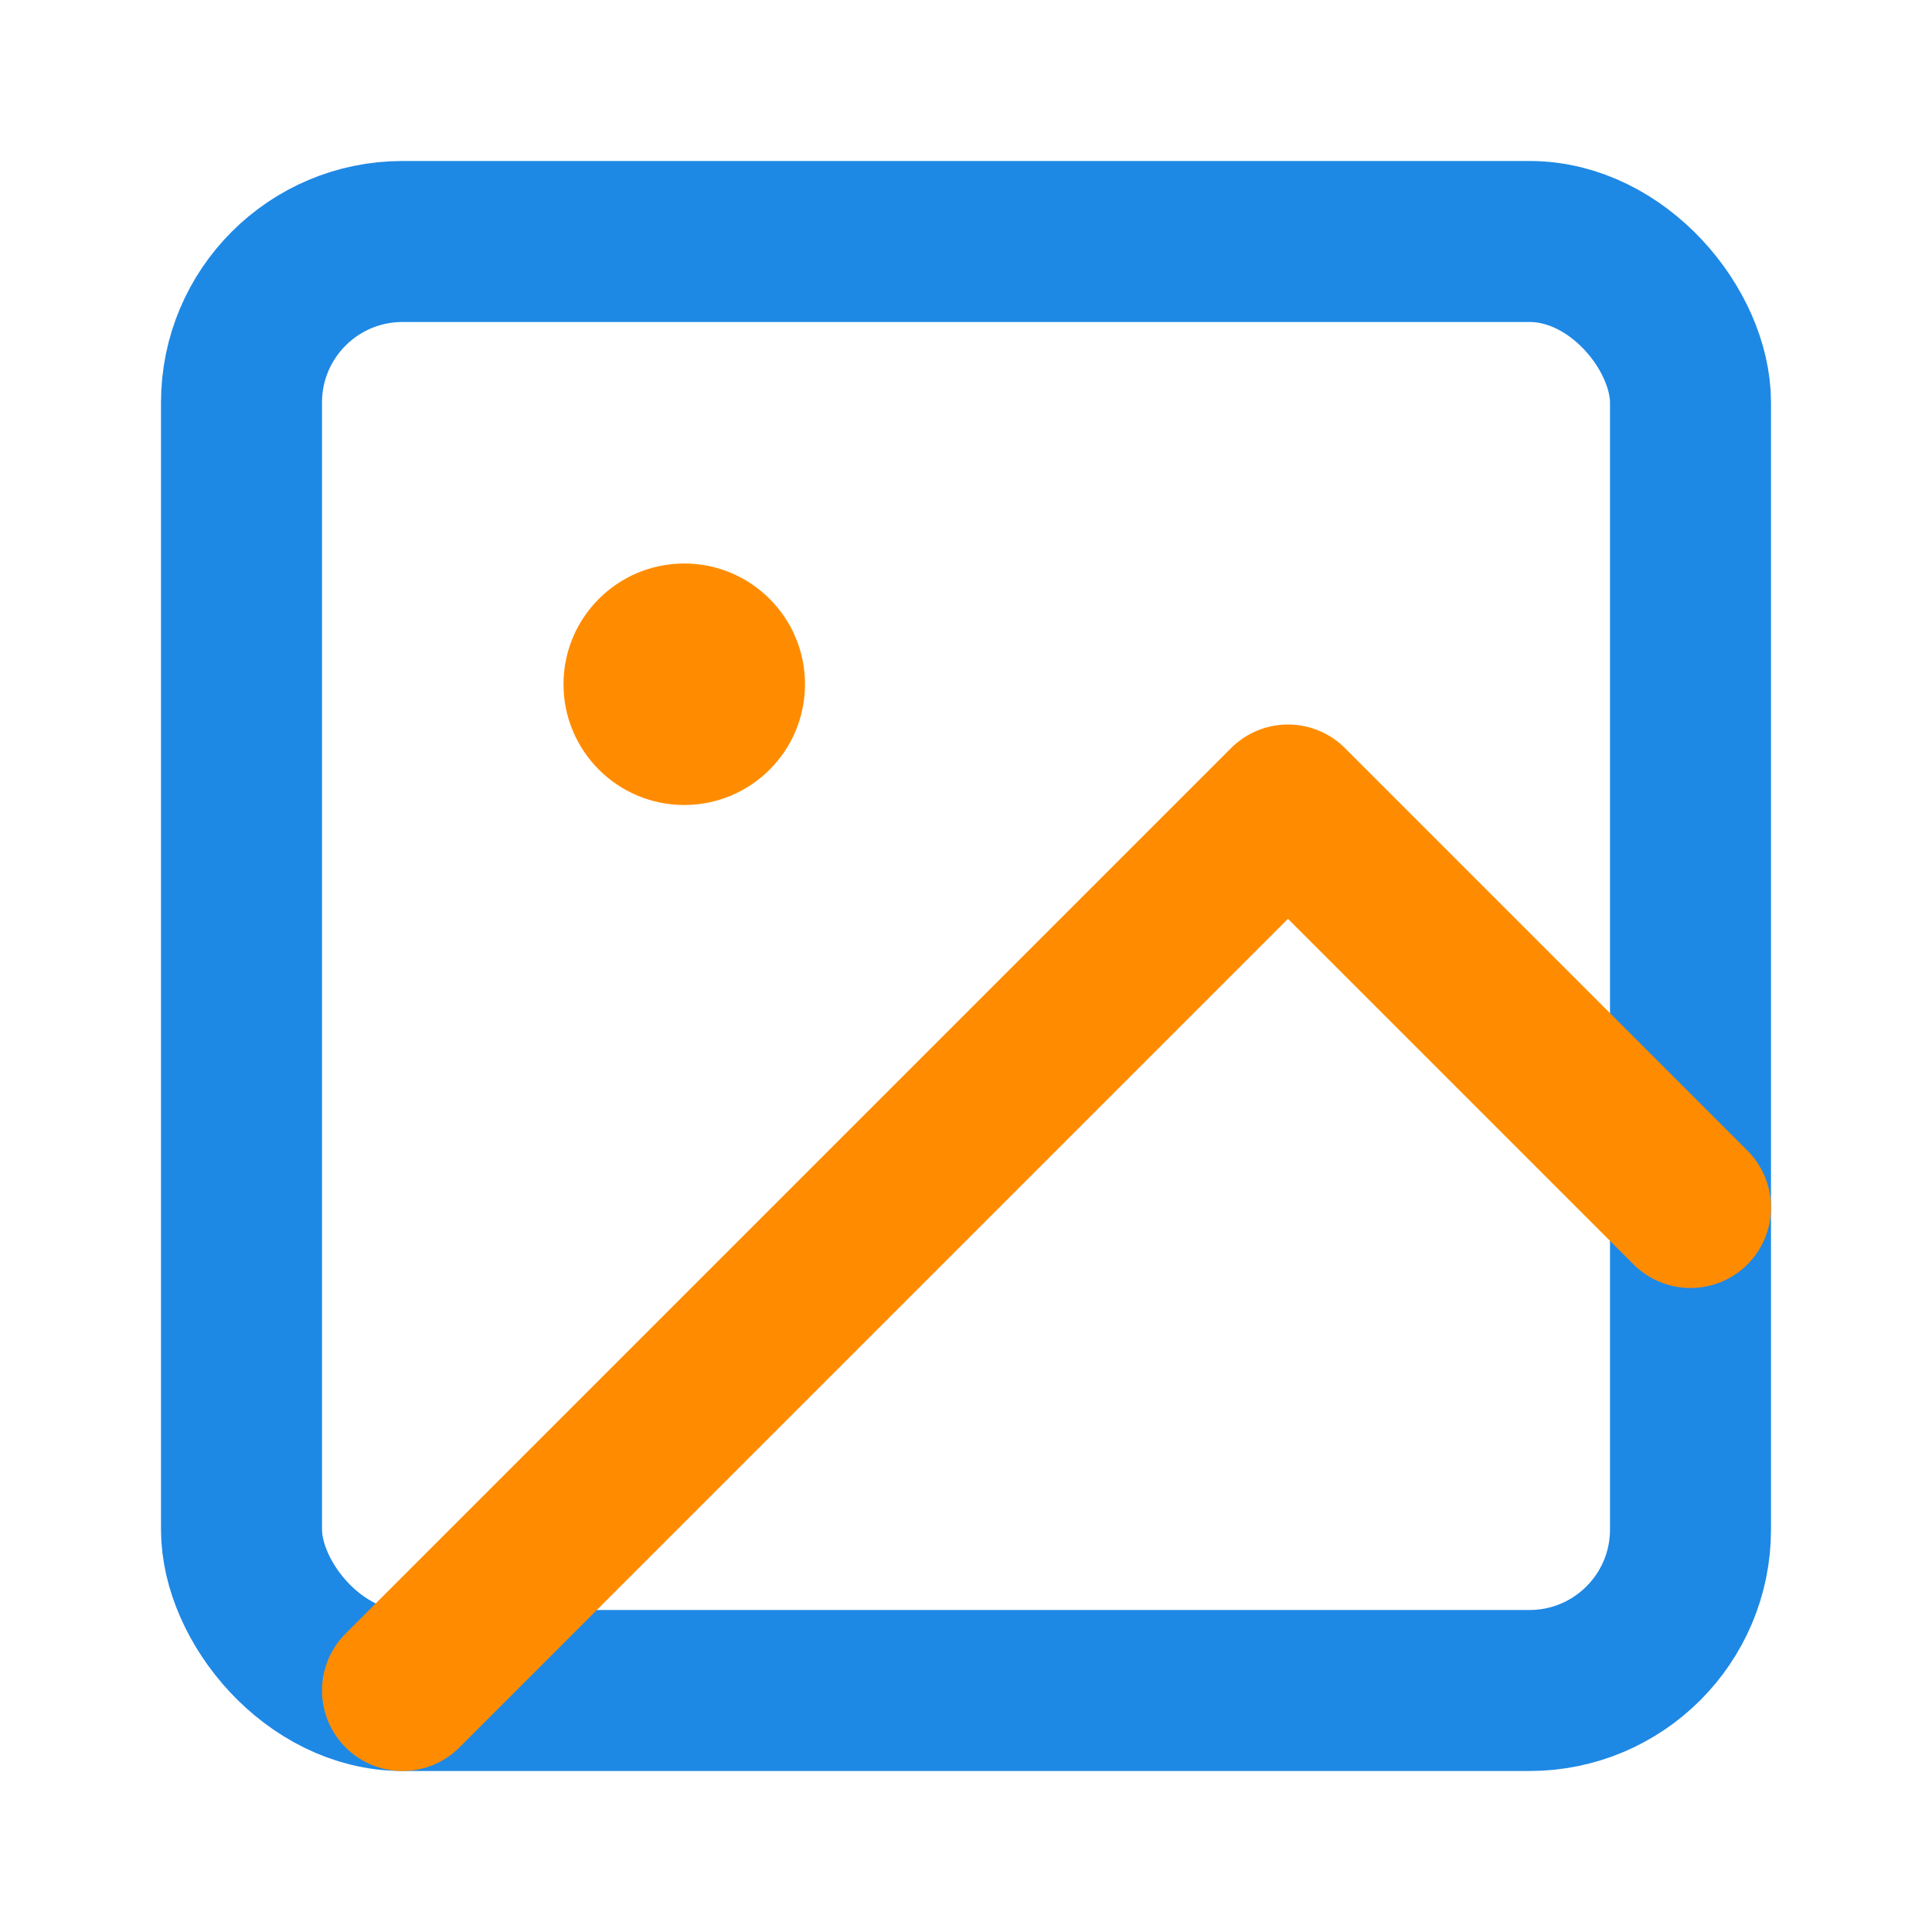 <svg width="24" height="24" viewBox="0 0 24 24" fill="none" xmlns="http://www.w3.org/2000/svg">
  <rect x="3" y="3" width="18" height="18" rx="2" stroke="#1E88E5" stroke-width="2" fill="none"/>
  <circle cx="8.5" cy="8.5" r="1.5" fill="#FF8C00"/>
  <path d="M21 15L16 10L5 21" stroke="#FF8C00" stroke-width="2" stroke-linecap="round" stroke-linejoin="round"/>
</svg> 